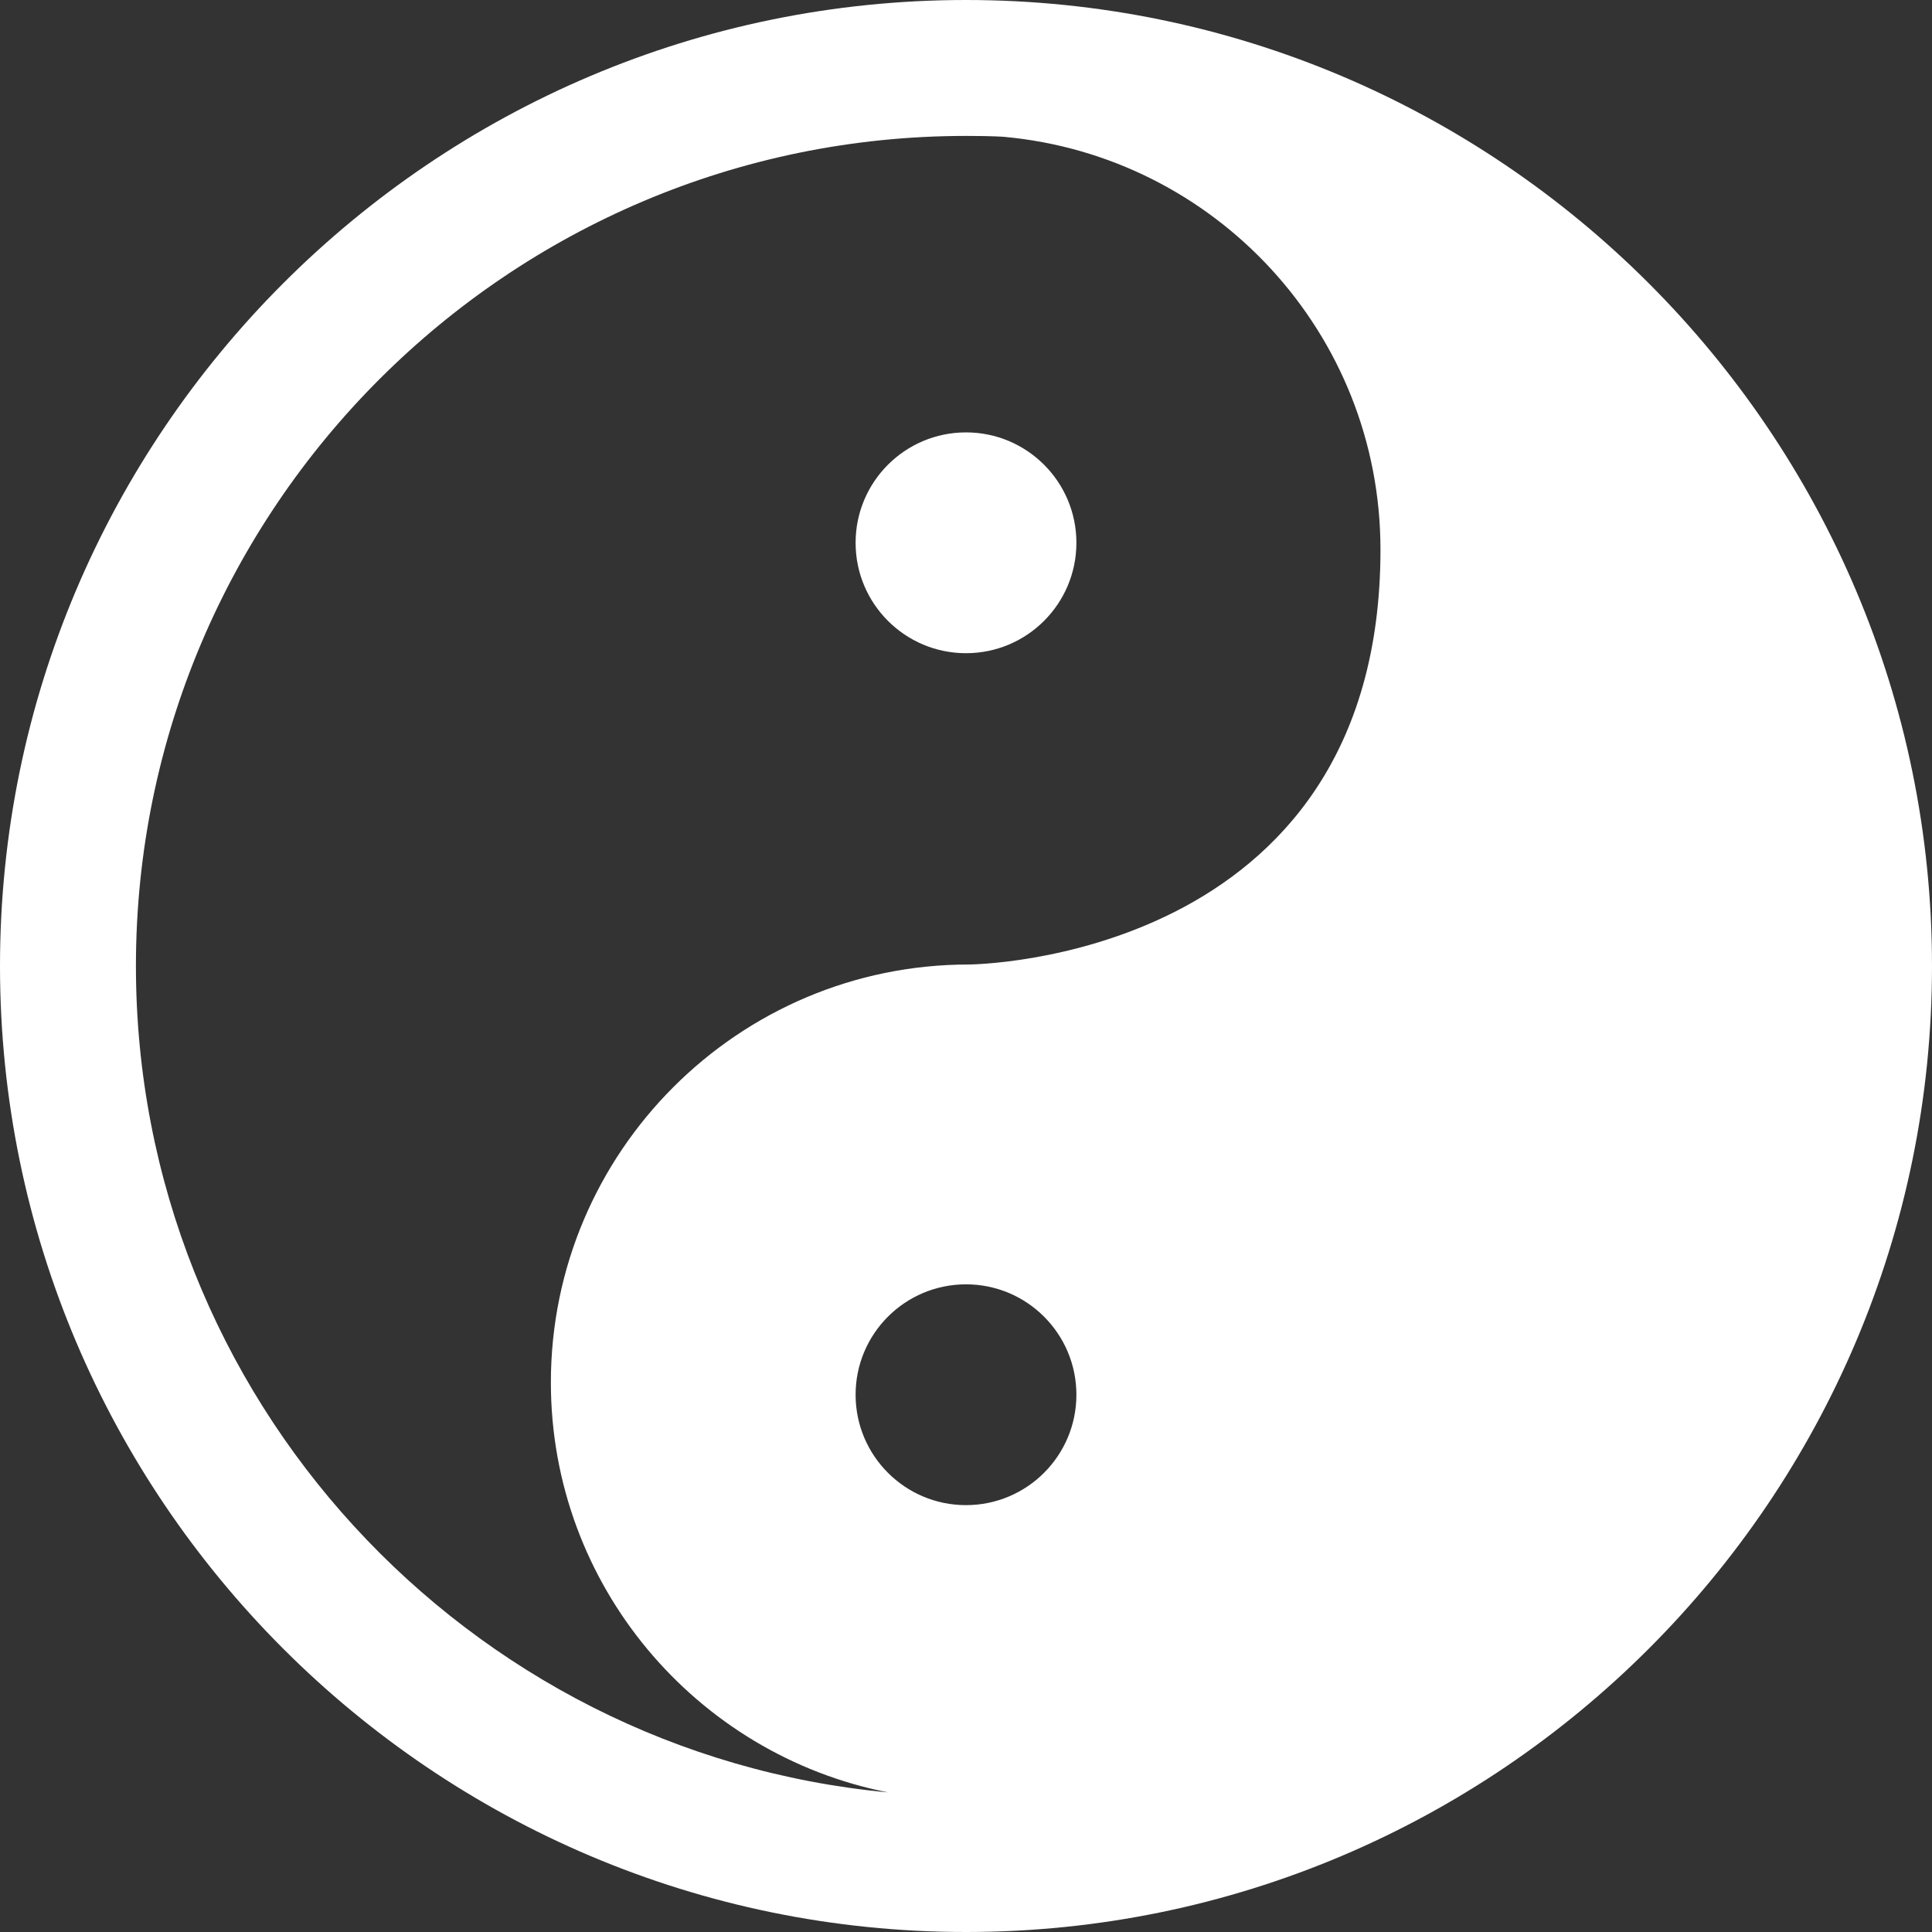 <?xml version="1.0" encoding="UTF-8"?> <svg xmlns="http://www.w3.org/2000/svg" xmlns:xlink="http://www.w3.org/1999/xlink" xmlns:svgjs="http://svgjs.com/svgjs" version="1.1" width="512" height="512" x="0" y="0" viewBox="0 0 350 350" style="enable-background:new 0 0 512 512" xml:space="preserve"><rect x="0" y="0" width="350" height="350" fill="#333333" stroke="none"/><g> <g xmlns="http://www.w3.org/2000/svg"> <g> <path d="M175,0C78.504,0,0,78.504,0,175s78.504,175,175,175s175-78.504,175-175S271.496,0,175,0z M175,272.669 c-11.045,0-20-8.954-20-20c0-11.046,8.955-20,20-20s20,8.954,20,20C195,263.715,186.045,272.669,175,272.669z M175.508,174.729 c-41.748,0-75.712,33.964-75.712,75.713c0,36.735,26.308,67.421,61.068,74.265C84.552,317.557,24.624,253.149,24.624,175 c0-82.918,67.46-150.377,150.376-150.377c5.05,0,6.855,0.164,6.855,0.164c38.255,3.463,68.231,35.614,68.231,74.771 C250.086,174.375,175.508,174.729,175.508,174.729z" fill="#ffffff" data-original="#000000" style=""></path> </g> <g> <circle cx="175" cy="98.333" r="20" fill="#ffffff" data-original="#000000" style=""></circle> </g> </g> <g xmlns="http://www.w3.org/2000/svg"> </g> <g xmlns="http://www.w3.org/2000/svg"> </g> <g xmlns="http://www.w3.org/2000/svg"> </g> <g xmlns="http://www.w3.org/2000/svg"> </g> <g xmlns="http://www.w3.org/2000/svg"> </g> <g xmlns="http://www.w3.org/2000/svg"> </g> <g xmlns="http://www.w3.org/2000/svg"> </g> <g xmlns="http://www.w3.org/2000/svg"> </g> <g xmlns="http://www.w3.org/2000/svg"> </g> <g xmlns="http://www.w3.org/2000/svg"> </g> <g xmlns="http://www.w3.org/2000/svg"> </g> <g xmlns="http://www.w3.org/2000/svg"> </g> <g xmlns="http://www.w3.org/2000/svg"> </g> <g xmlns="http://www.w3.org/2000/svg"> </g> <g xmlns="http://www.w3.org/2000/svg"> </g> </g></svg> 